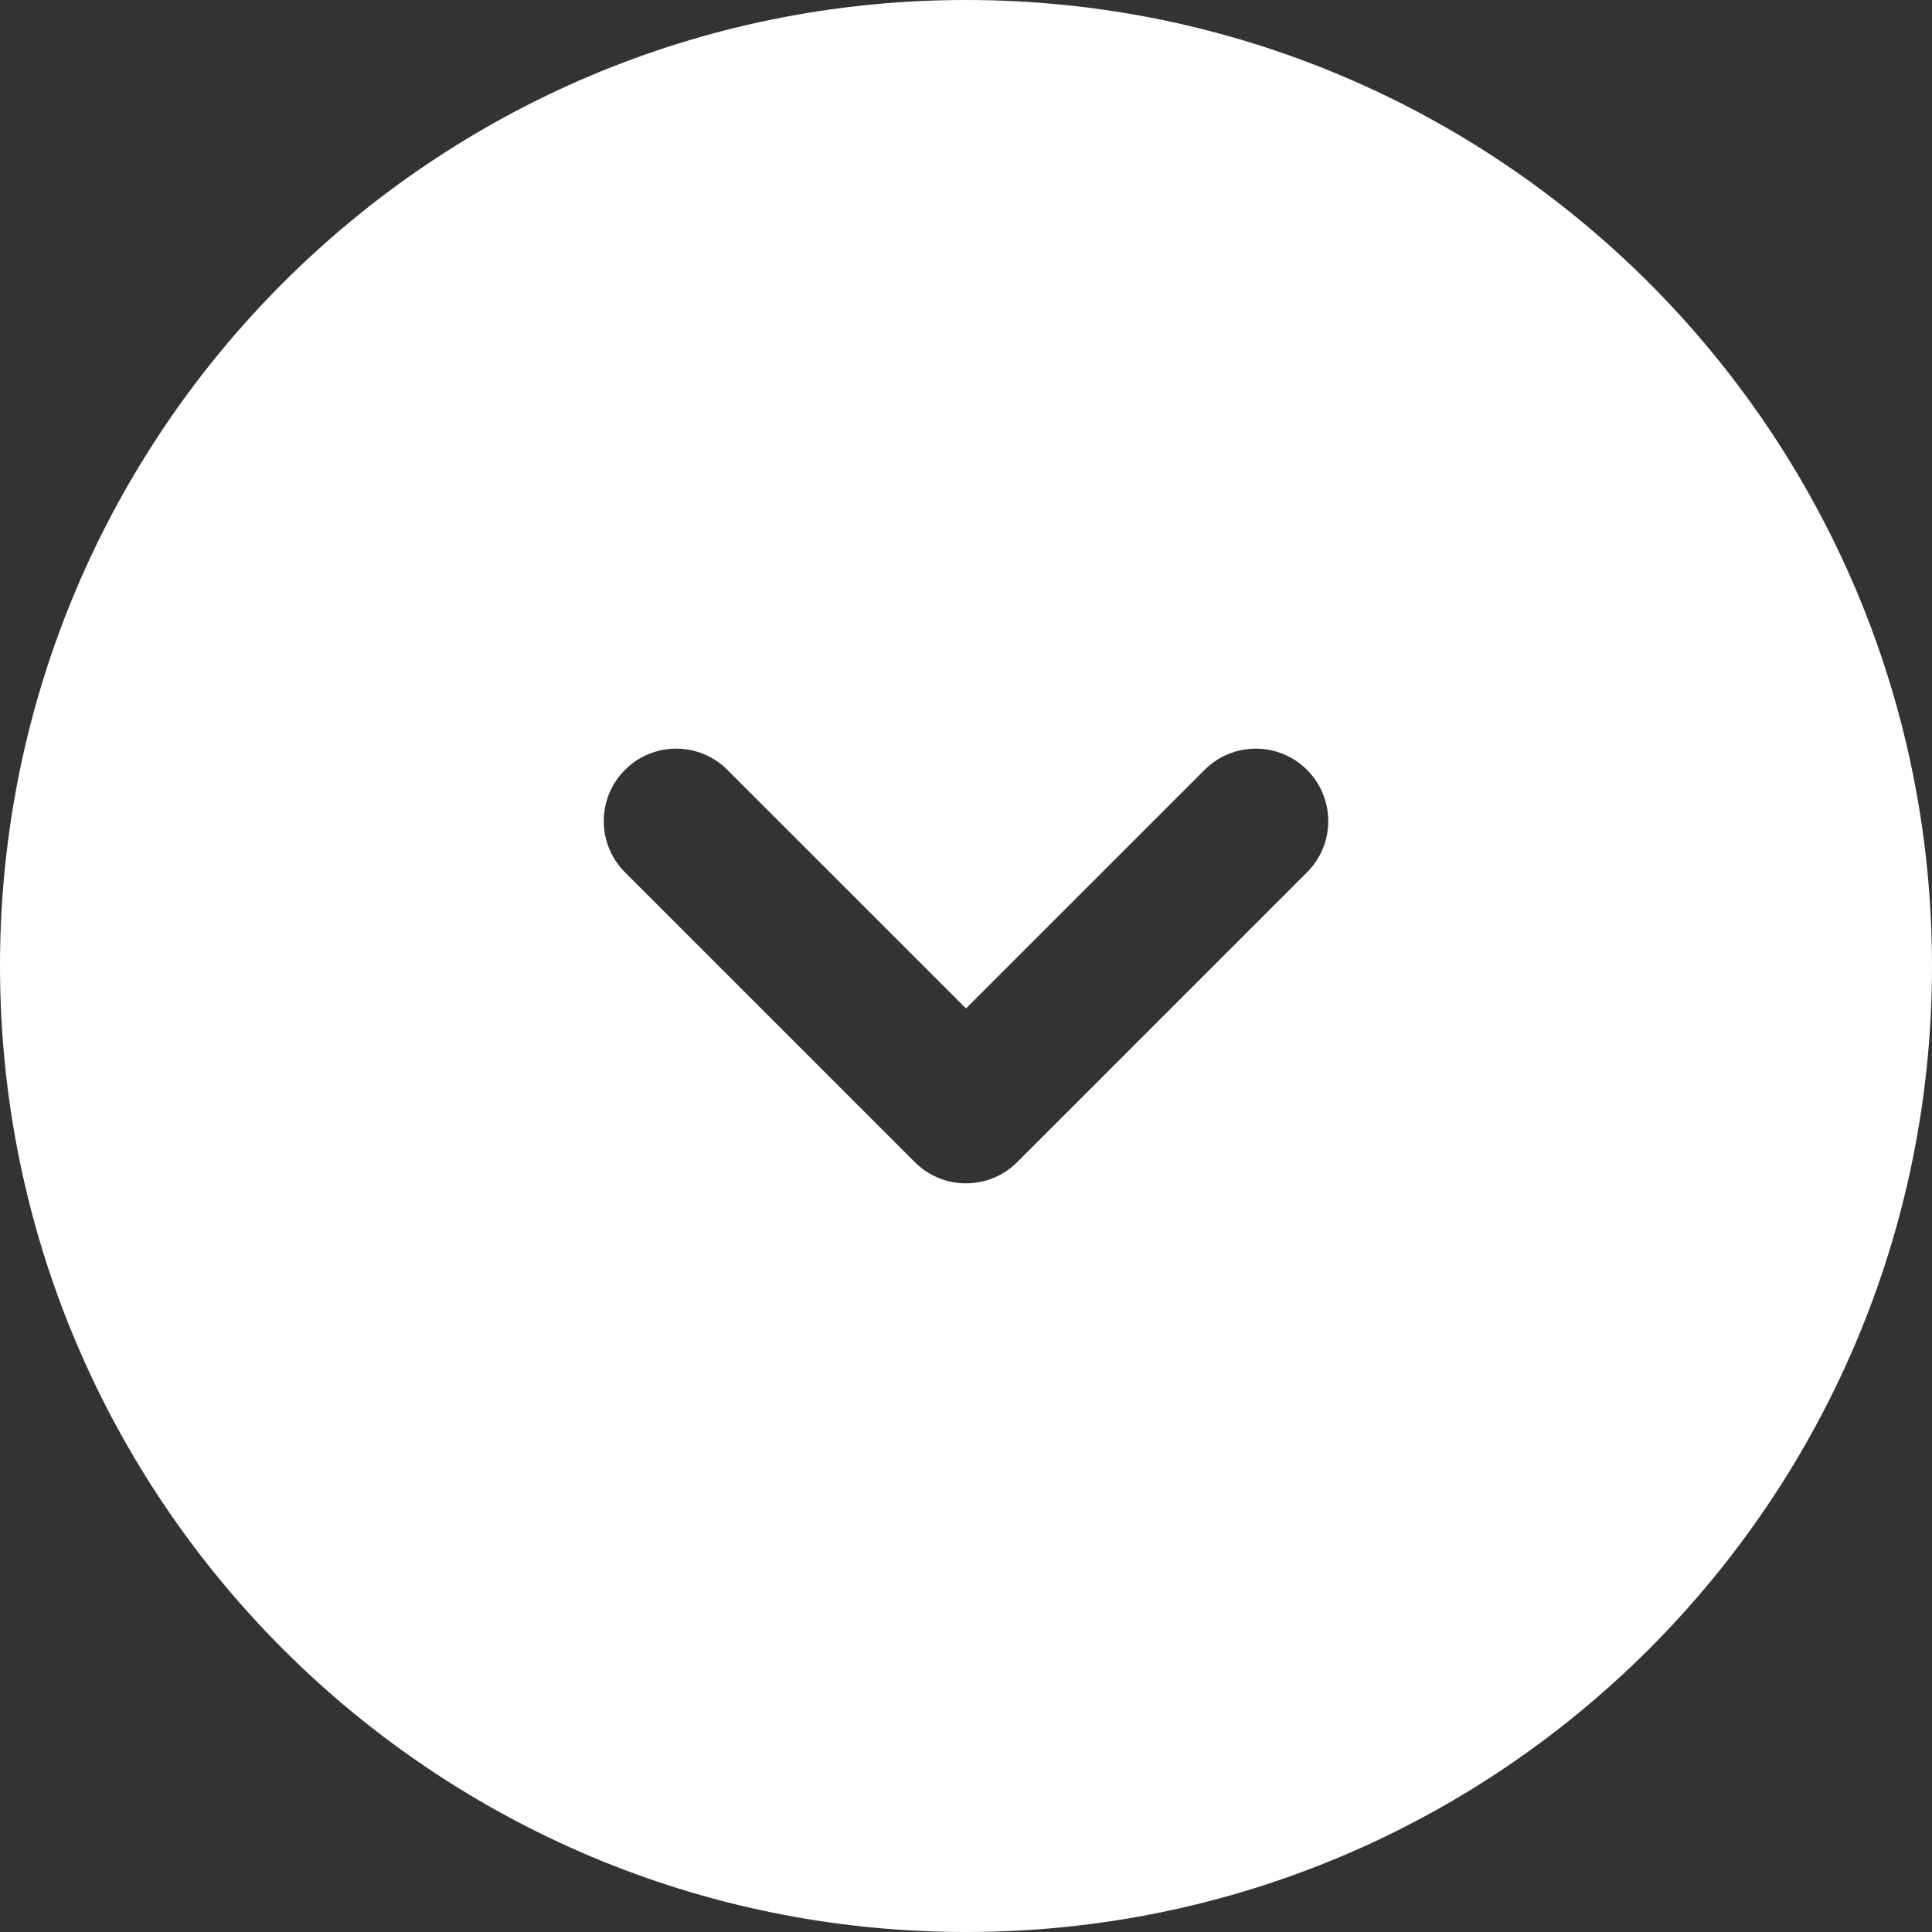 <?xml version="1.0" encoding="UTF-8"?> <svg xmlns="http://www.w3.org/2000/svg" width="90" height="90" viewBox="0 0 90 90" fill="none"><rect x="0" y="0" width="90" height="90" fill="#333333" stroke="none"/><path fill-rule="evenodd" clip-rule="evenodd" d="M0 45C0 69.853 20.147 90 45 90C69.853 90 90 69.853 90 45C90 20.147 69.853 0 45 0C20.147 0 0 20.147 0 45ZM60.886 35.864C62.205 37.182 62.205 39.318 60.886 40.636L47.386 54.136C46.068 55.454 43.932 55.454 42.614 54.136L29.114 40.636C27.796 39.318 27.796 37.182 29.114 35.864C30.432 34.545 32.568 34.545 33.886 35.864L45 46.977L56.114 35.864C57.431 34.545 59.569 34.545 60.886 35.864Z" fill="white"></path></svg> 